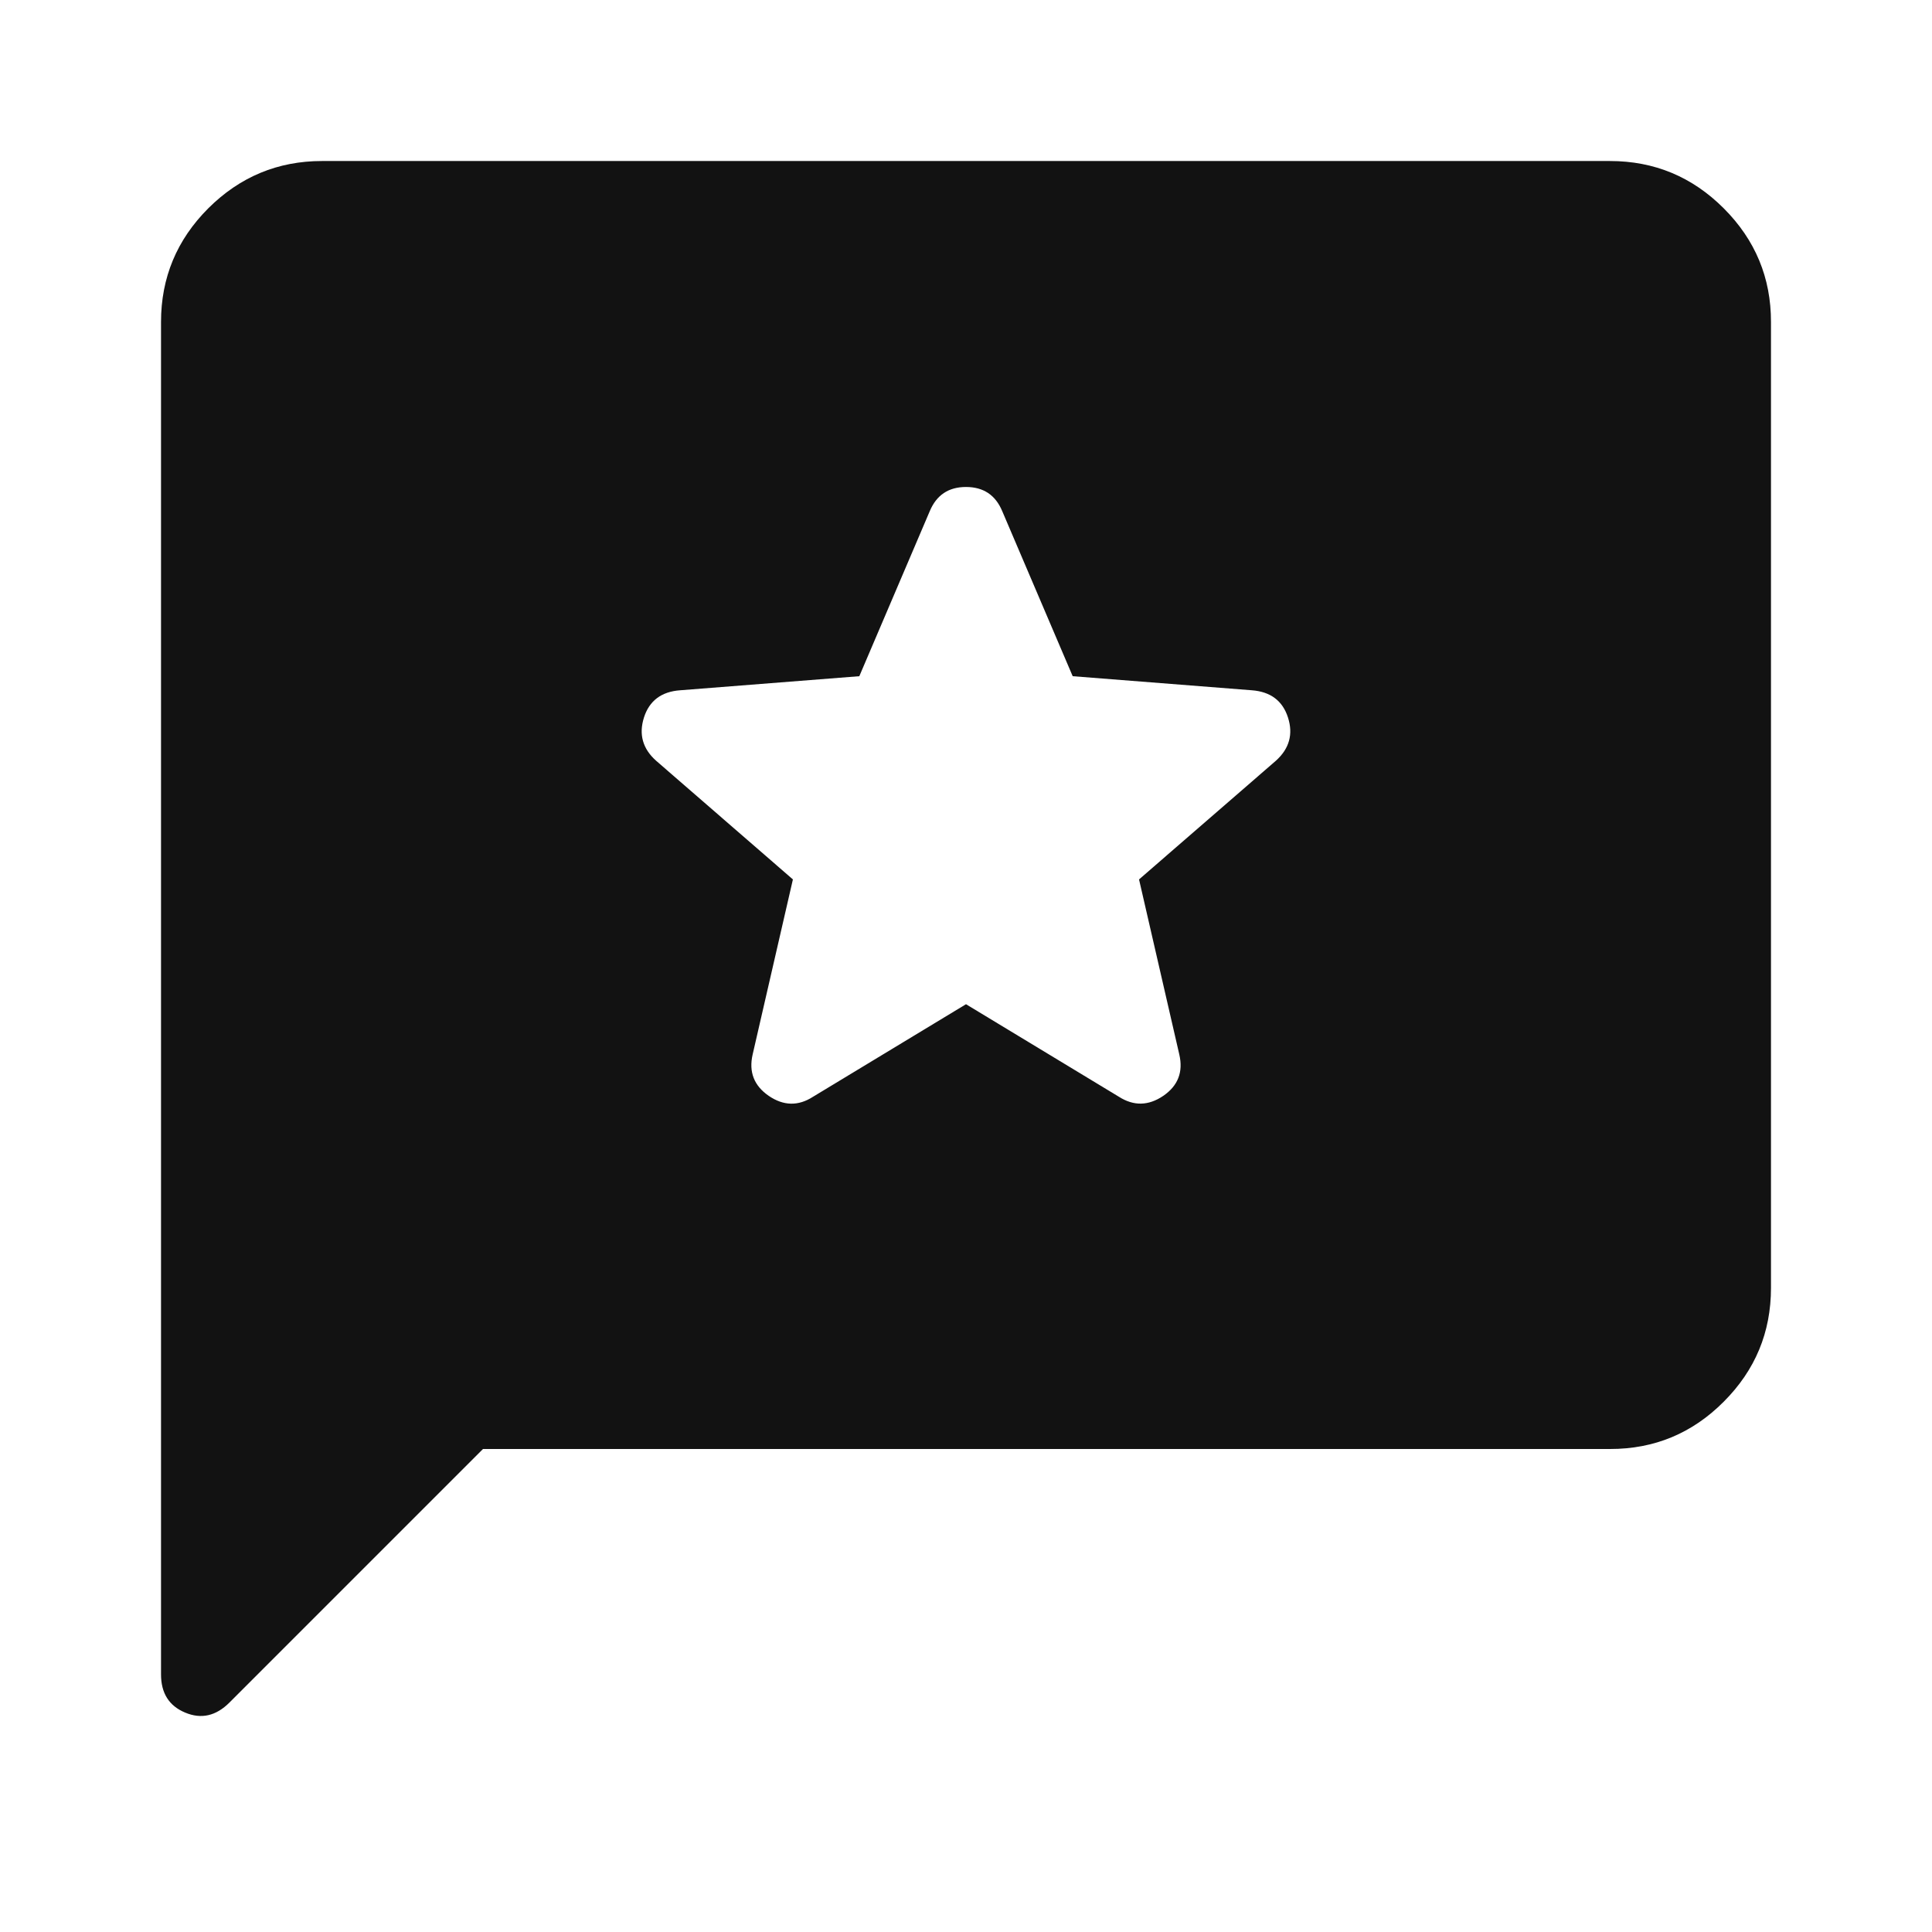 <svg width="32" height="32" viewBox="0 0 32 32" fill="none" xmlns="http://www.w3.org/2000/svg">
<path d="M8 24L3.8 28.2C3.578 28.422 3.333 28.478 3.067 28.366C2.8 28.255 2.667 28.044 2.667 27.733V5.333C2.667 4.6 2.928 3.972 3.45 3.45C3.973 2.929 4.601 2.667 5.333 2.667H26.666C27.4 2.667 28.028 2.928 28.55 3.45C29.073 3.973 29.334 4.601 29.333 5.333V21.333C29.333 22.067 29.072 22.695 28.55 23.217C28.029 23.74 27.401 24.001 26.666 24H8ZM16 16.633L18.533 18.166C18.778 18.322 19.022 18.317 19.267 18.151C19.511 17.984 19.6 17.756 19.533 17.466L18.866 14.566L21.133 12.6C21.355 12.4 21.422 12.161 21.333 11.884C21.244 11.607 21.044 11.456 20.733 11.433L17.767 11.2L16.6 8.466C16.489 8.2 16.289 8.066 16 8.066C15.711 8.066 15.511 8.2 15.4 8.466L14.233 11.2L11.267 11.433C10.955 11.455 10.755 11.606 10.666 11.884C10.578 12.162 10.644 12.401 10.867 12.6L13.133 14.566L12.466 17.466C12.4 17.755 12.489 17.983 12.733 18.151C12.978 18.318 13.222 18.323 13.466 18.166L16 16.633Z" fill="#121212"/>
</svg>
